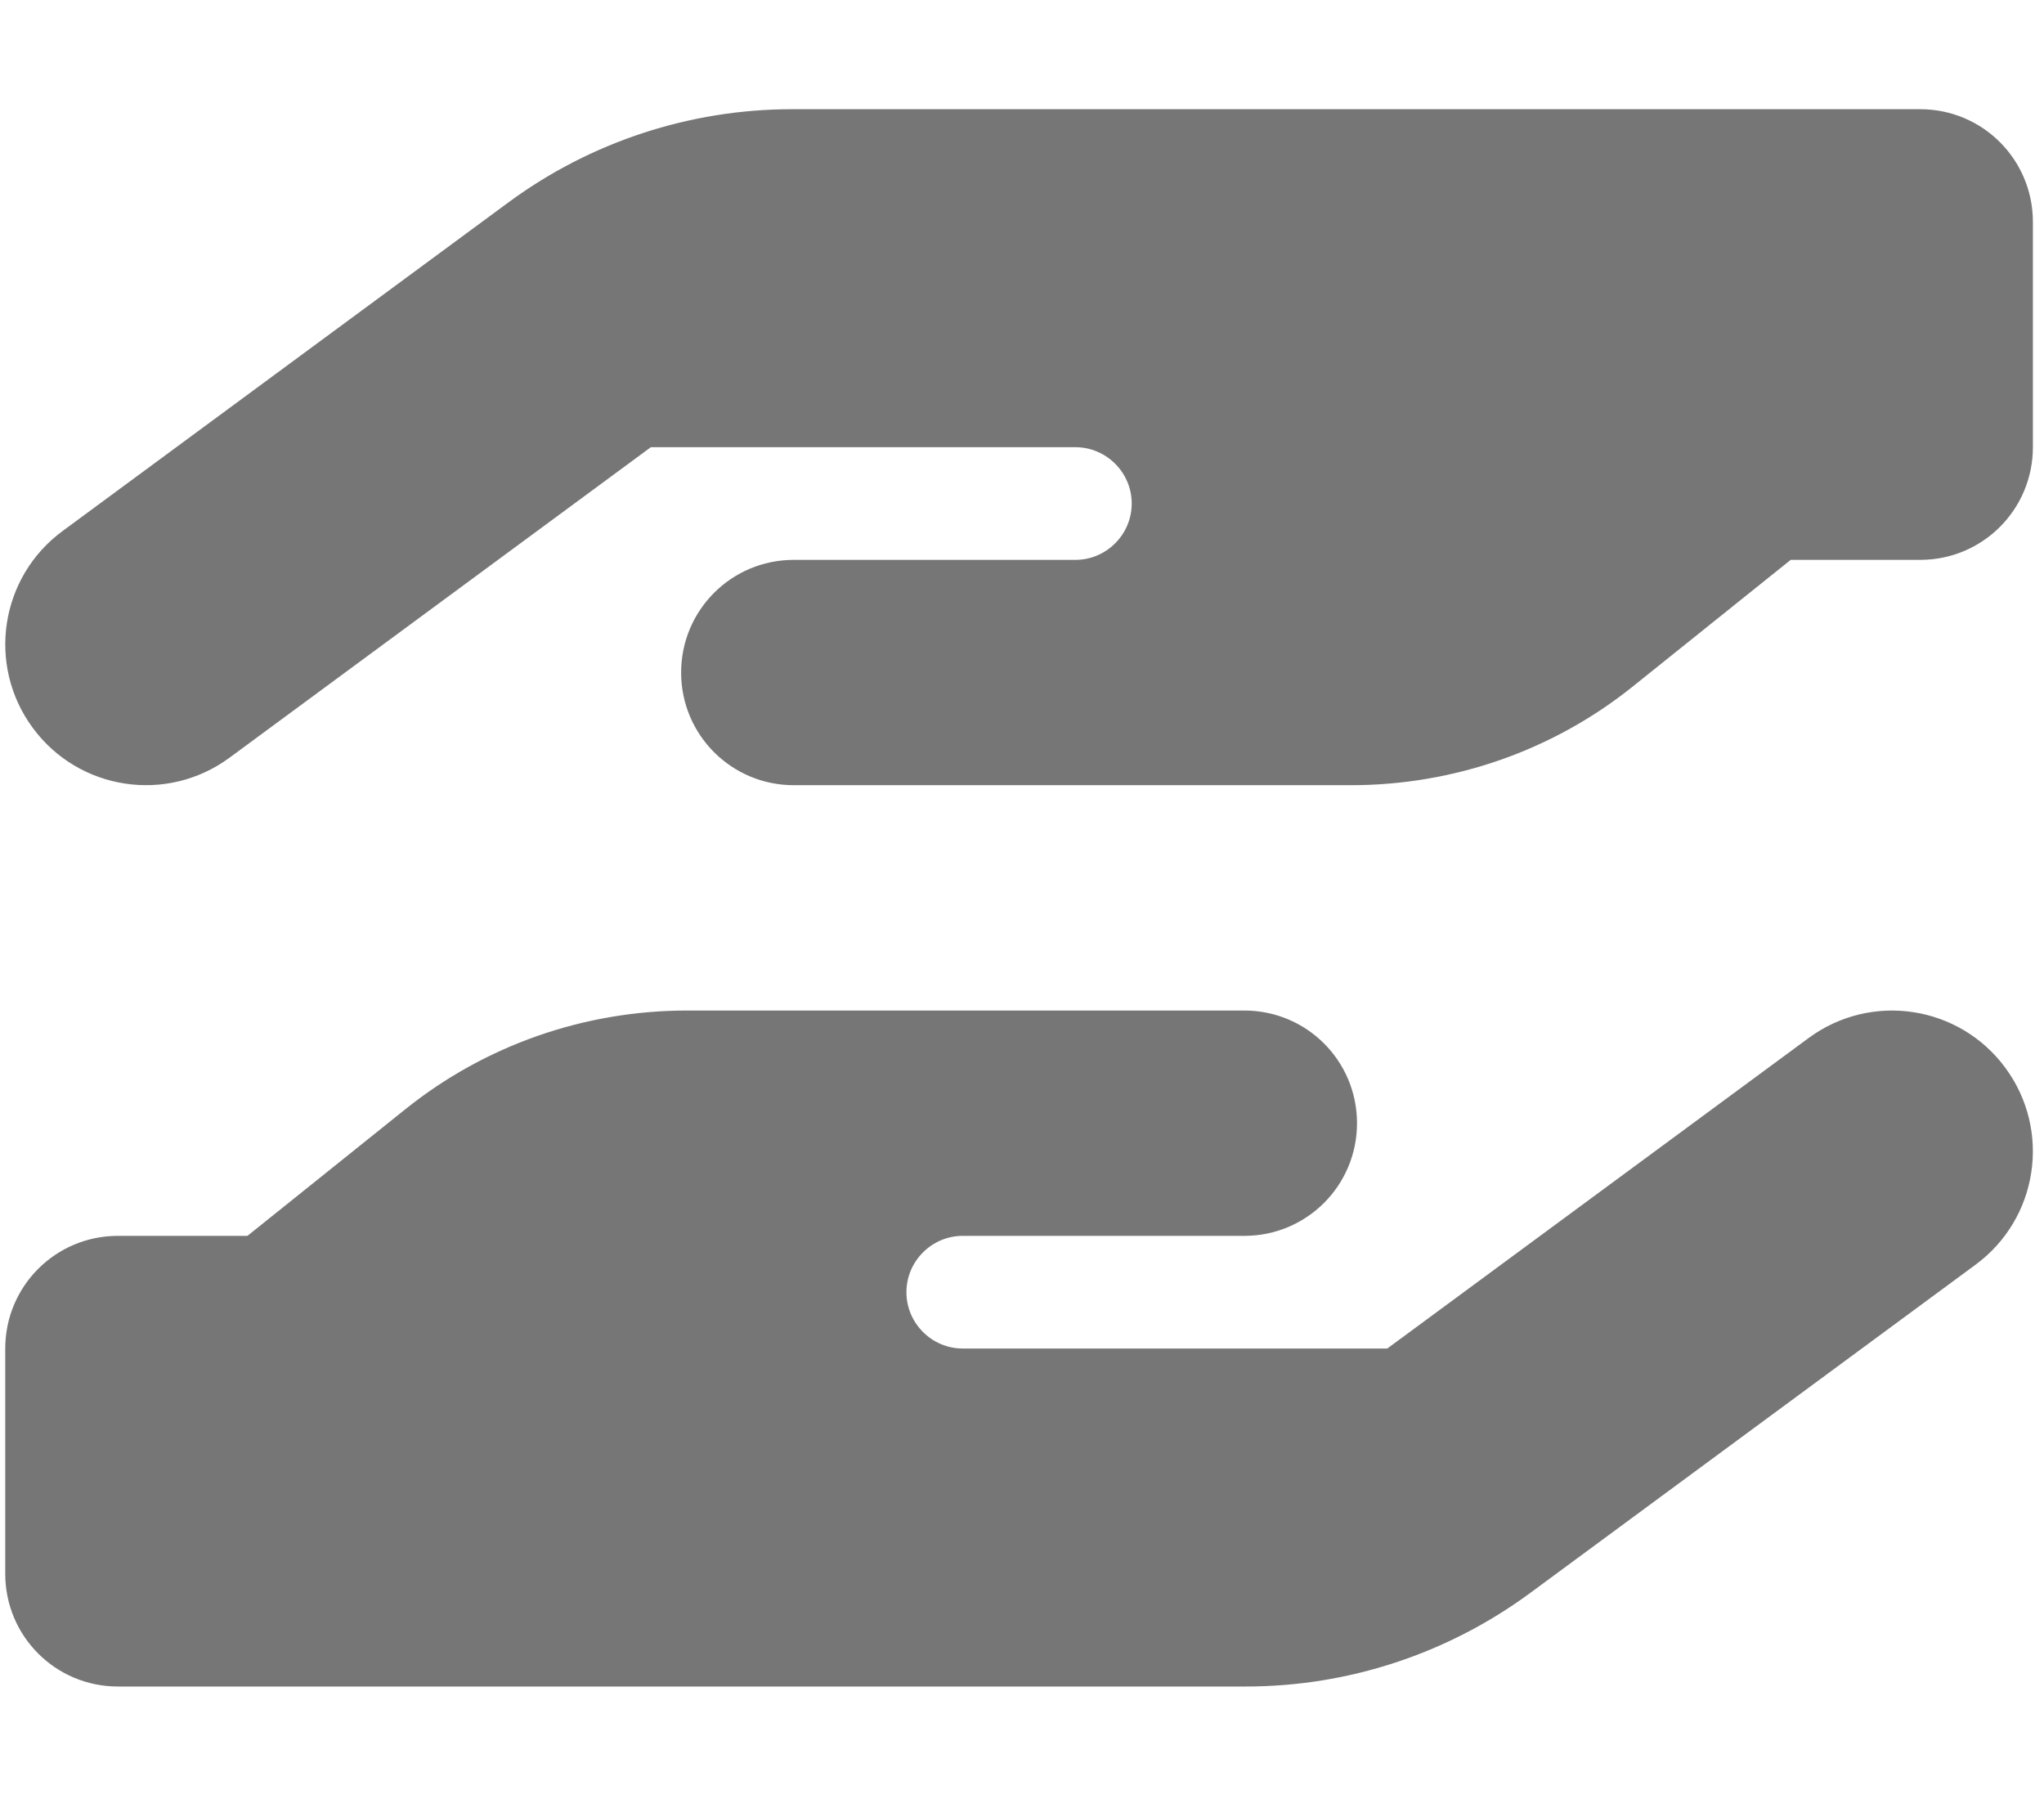 <svg clip-rule="evenodd" fill-rule="evenodd" stroke-linejoin="round" stroke-miterlimit="2" viewBox="0 0 576 512" xmlns="http://www.w3.org/2000/svg"><path d="m7.8 207.7c-13.1-17.8-9.3-42.8 8.5-55.9l126.6-93.3c23.3-17.2 51.6-26.5 80.6-26.5h320.5c17.7 0 32 14.3 32 32v64c0 17.7-14.3 32-32 32h-36.8l-44.9 36c-22.7 18.2-50.9 28-80 28h-158.3c-17.7 0-32-14.3-32-32s14.3-32 32-32h80c8.8 0 16-7.2 16-16s-7.2-16-16-16h-120.6l-119.7 88.2c-17.8 13.1-42.8 9.3-55.9-8.5zm374.6-47.7h.9zm185.8 144.3c13.1 17.8 9.3 42.8-8.5 55.9l-126.6 93.3c-23.4 17.2-51.6 26.5-80.7 26.5h-320.4c-17.7 0-32-14.3-32-32v-64c0-17.7 14.3-32 32-32h36.8l44.9-36c22.7-18.2 50.9-28 80-28h158.3c17.7 0 32 14.3 32 32s-14.3 32-32 32h-80c-8.8 0-16 7.2-16 16s7.2 16 16 16h120.6l119.7-88.2c17.8-13.1 42.8-9.3 55.9 8.5zm-374.6 47.7h-.9z" fill="#767676" fill-rule="nonzero" transform="matrix(.992 0 0 .992 1.479 -.976)"/></svg>